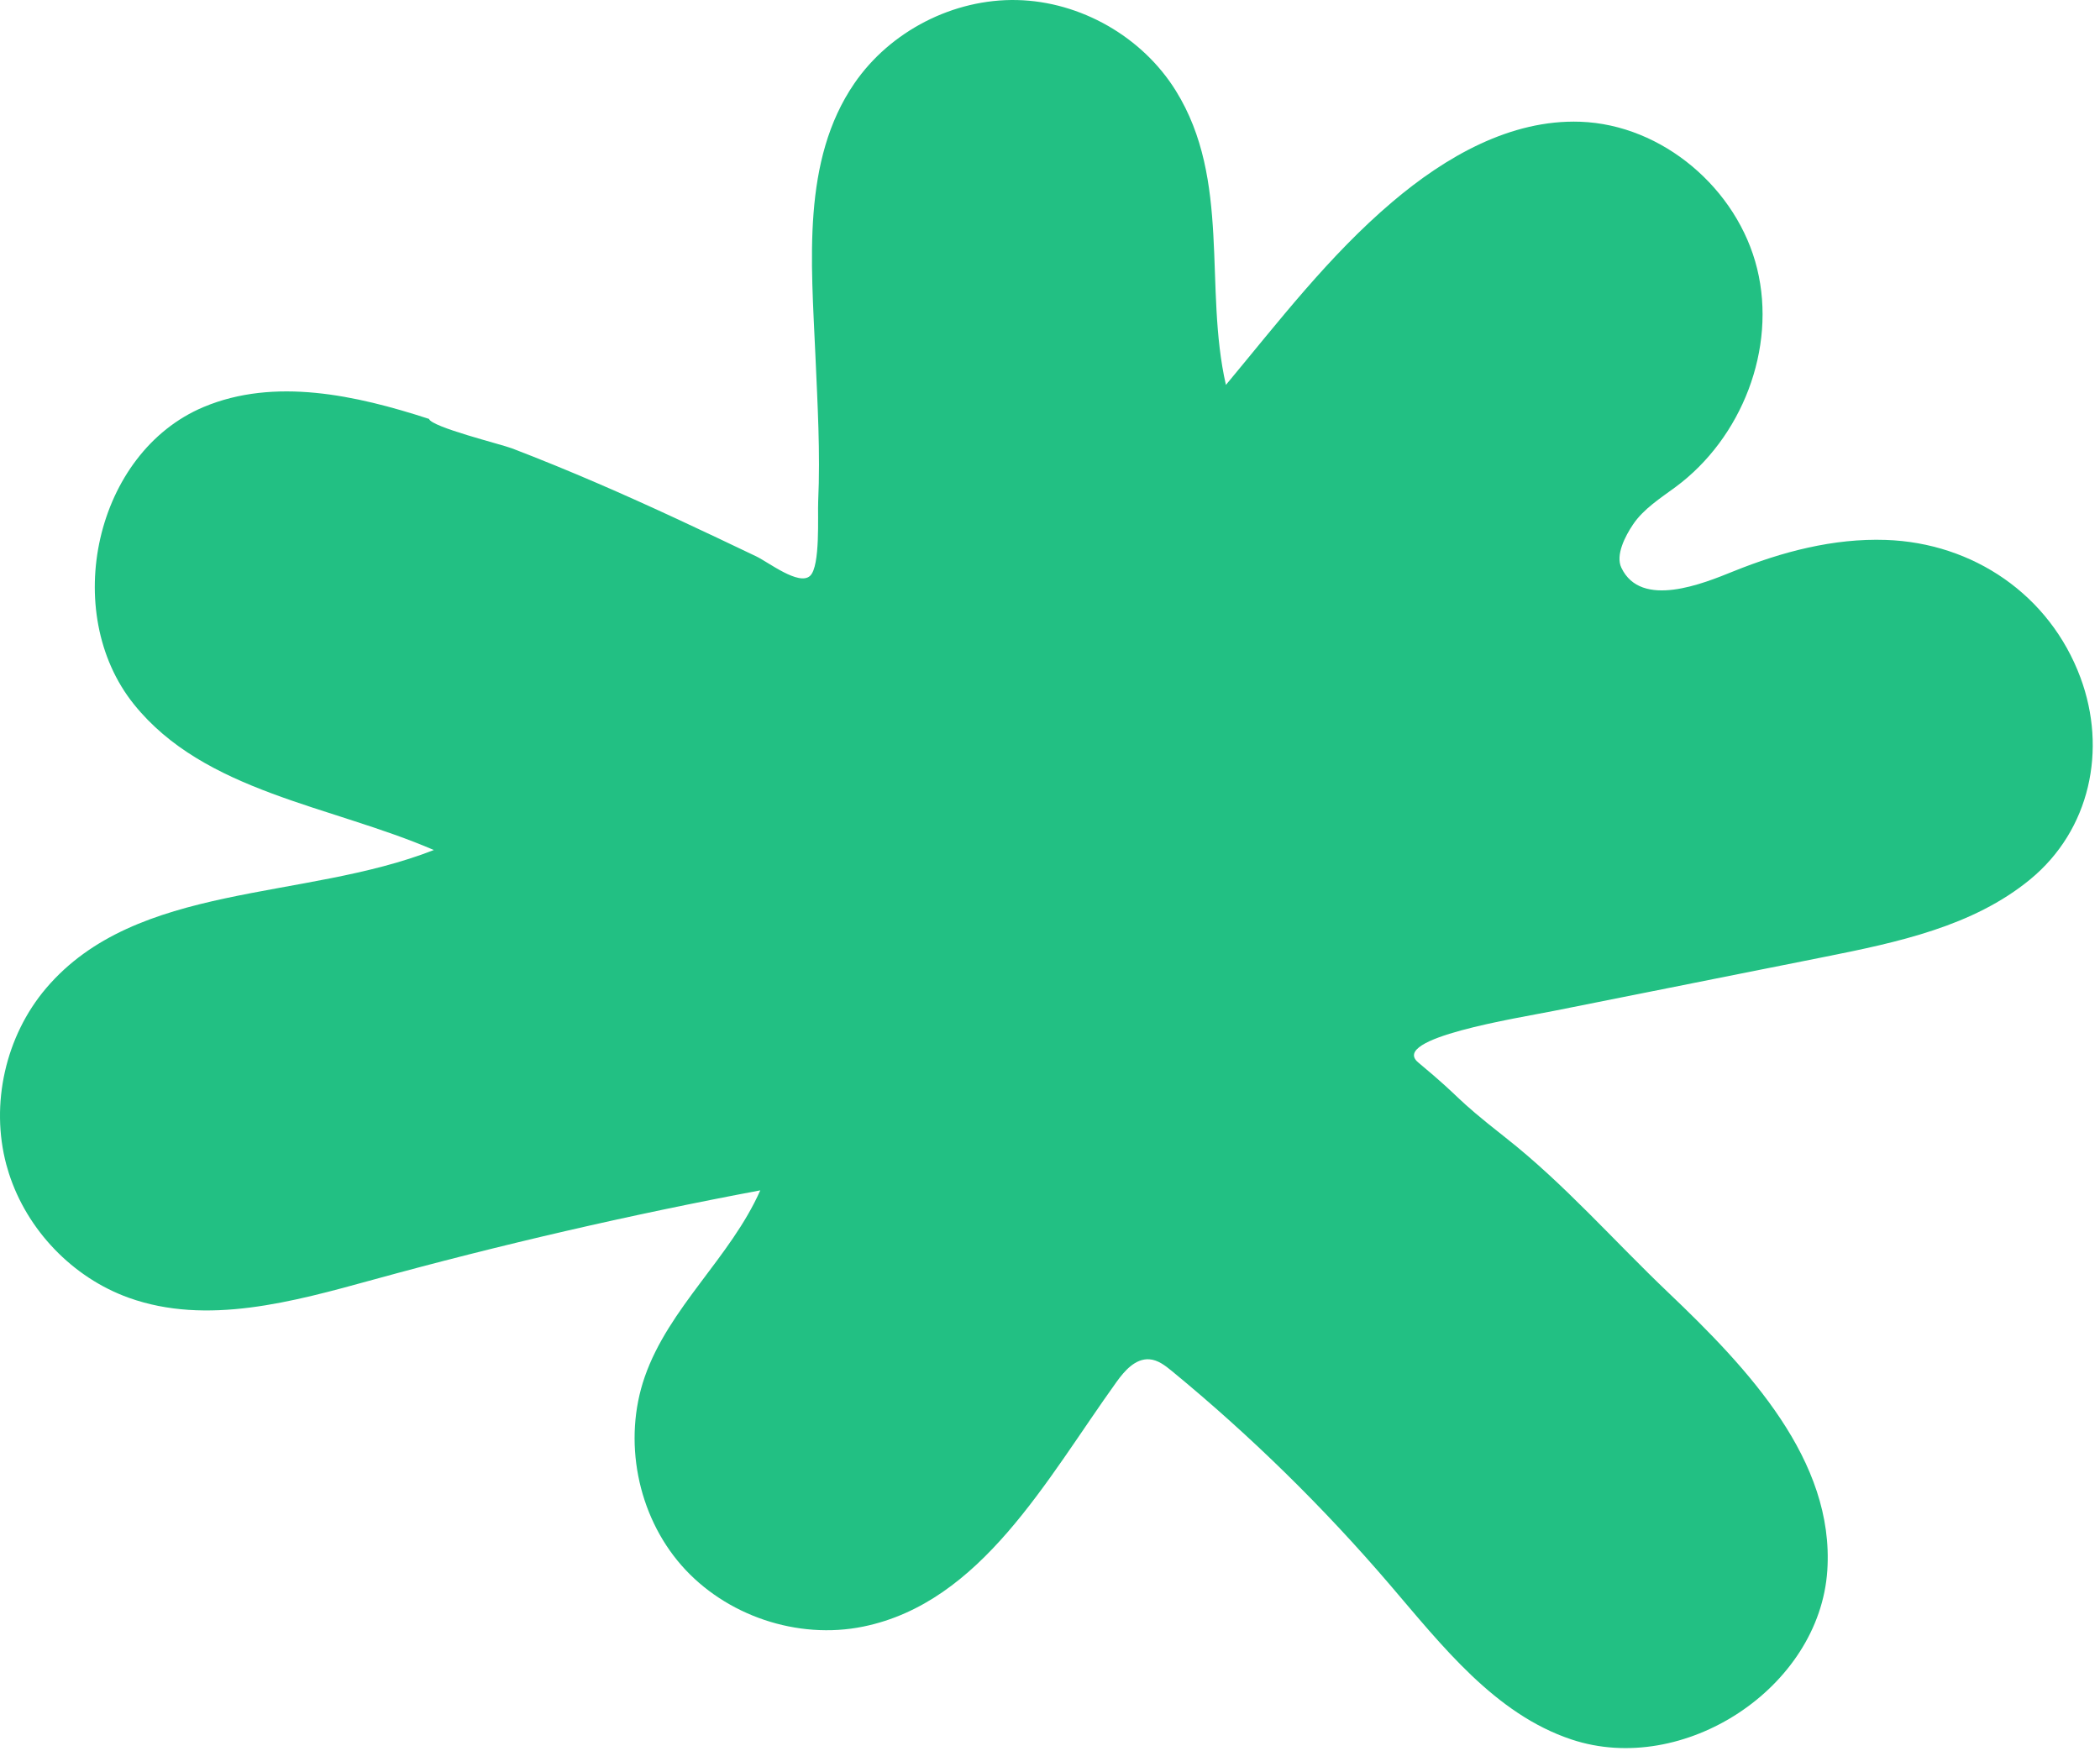 <svg xmlns="http://www.w3.org/2000/svg" width="277" height="231" viewBox="0 0 277 231" fill="none"><path d="M1.168 154.789C3.565 162.285 9.571 168.561 16.986 171.221C27.283 174.914 38.619 171.754 49.165 168.852C66.033 164.213 83.092 160.275 100.285 157.049C96.362 165.898 88.229 172.506 85.047 181.65C82.14 190.003 84.052 199.853 89.874 206.51C95.696 213.166 105.199 216.374 113.864 214.604C129.444 211.421 137.992 195.255 147.268 182.335C148.34 180.841 149.767 179.216 151.601 179.339C152.734 179.416 153.694 180.163 154.571 180.884C164.939 189.408 174.56 198.839 183.29 209.036C190.223 217.132 197.184 226.135 207.295 229.5C222.048 234.412 240 222.725 241.03 207.206C241.996 192.659 230.6 180.58 220.046 170.526C212.897 163.719 206.359 156.206 198.6 150.103C191.225 144.3 193.384 145.43 187.073 140.177C183.234 136.981 200.099 134.342 204.998 133.364C216.89 130.992 228.78 128.618 240.671 126.246C250.246 124.335 260.246 122.227 267.787 116.025C275.721 109.497 277.945 98.88 274.423 89.399C270.378 78.504 260.285 71.622 248.743 71.234C241.865 71.001 235.05 72.793 228.669 75.37C224.689 76.978 216.457 80.377 213.862 74.897C213.072 73.228 214.372 70.727 215.404 69.195C216.792 67.133 219.046 65.708 221.018 64.252C229.752 57.801 234.358 46.008 231.778 35.46C229.198 24.911 219.295 16.445 208.447 16.062C199.251 15.737 190.658 20.69 183.645 26.647C175.284 33.749 168.682 42.399 161.704 50.782C158.773 37.94 162.415 23.776 155.107 11.988C150.689 4.858 142.538 0.198 134.155 0.006C125.772 -0.185 117.417 4.101 112.68 11.021C105.736 21.165 107.017 34.556 107.554 46.839C107.835 53.269 108.216 59.71 107.922 66.146C107.837 67.992 108.224 74.698 106.856 75.972C105.396 77.333 101.372 74.18 99.747 73.403C92.803 70.083 85.852 66.791 78.782 63.745C75.067 62.144 71.324 60.607 67.547 59.16C66.144 58.622 56.931 56.356 56.59 55.268C46.942 52.13 36.216 49.769 26.861 53.697C12.521 59.718 7.924 80.796 17.665 92.921C26.975 104.511 43.578 106.256 57.226 112.147C40.079 118.881 18.014 116.34 6.083 130.38C0.727 136.682 -1.298 145.666 0.835 153.658C0.937 154.037 1.047 154.414 1.168 154.789Z" fill="#22C083"></path></svg>